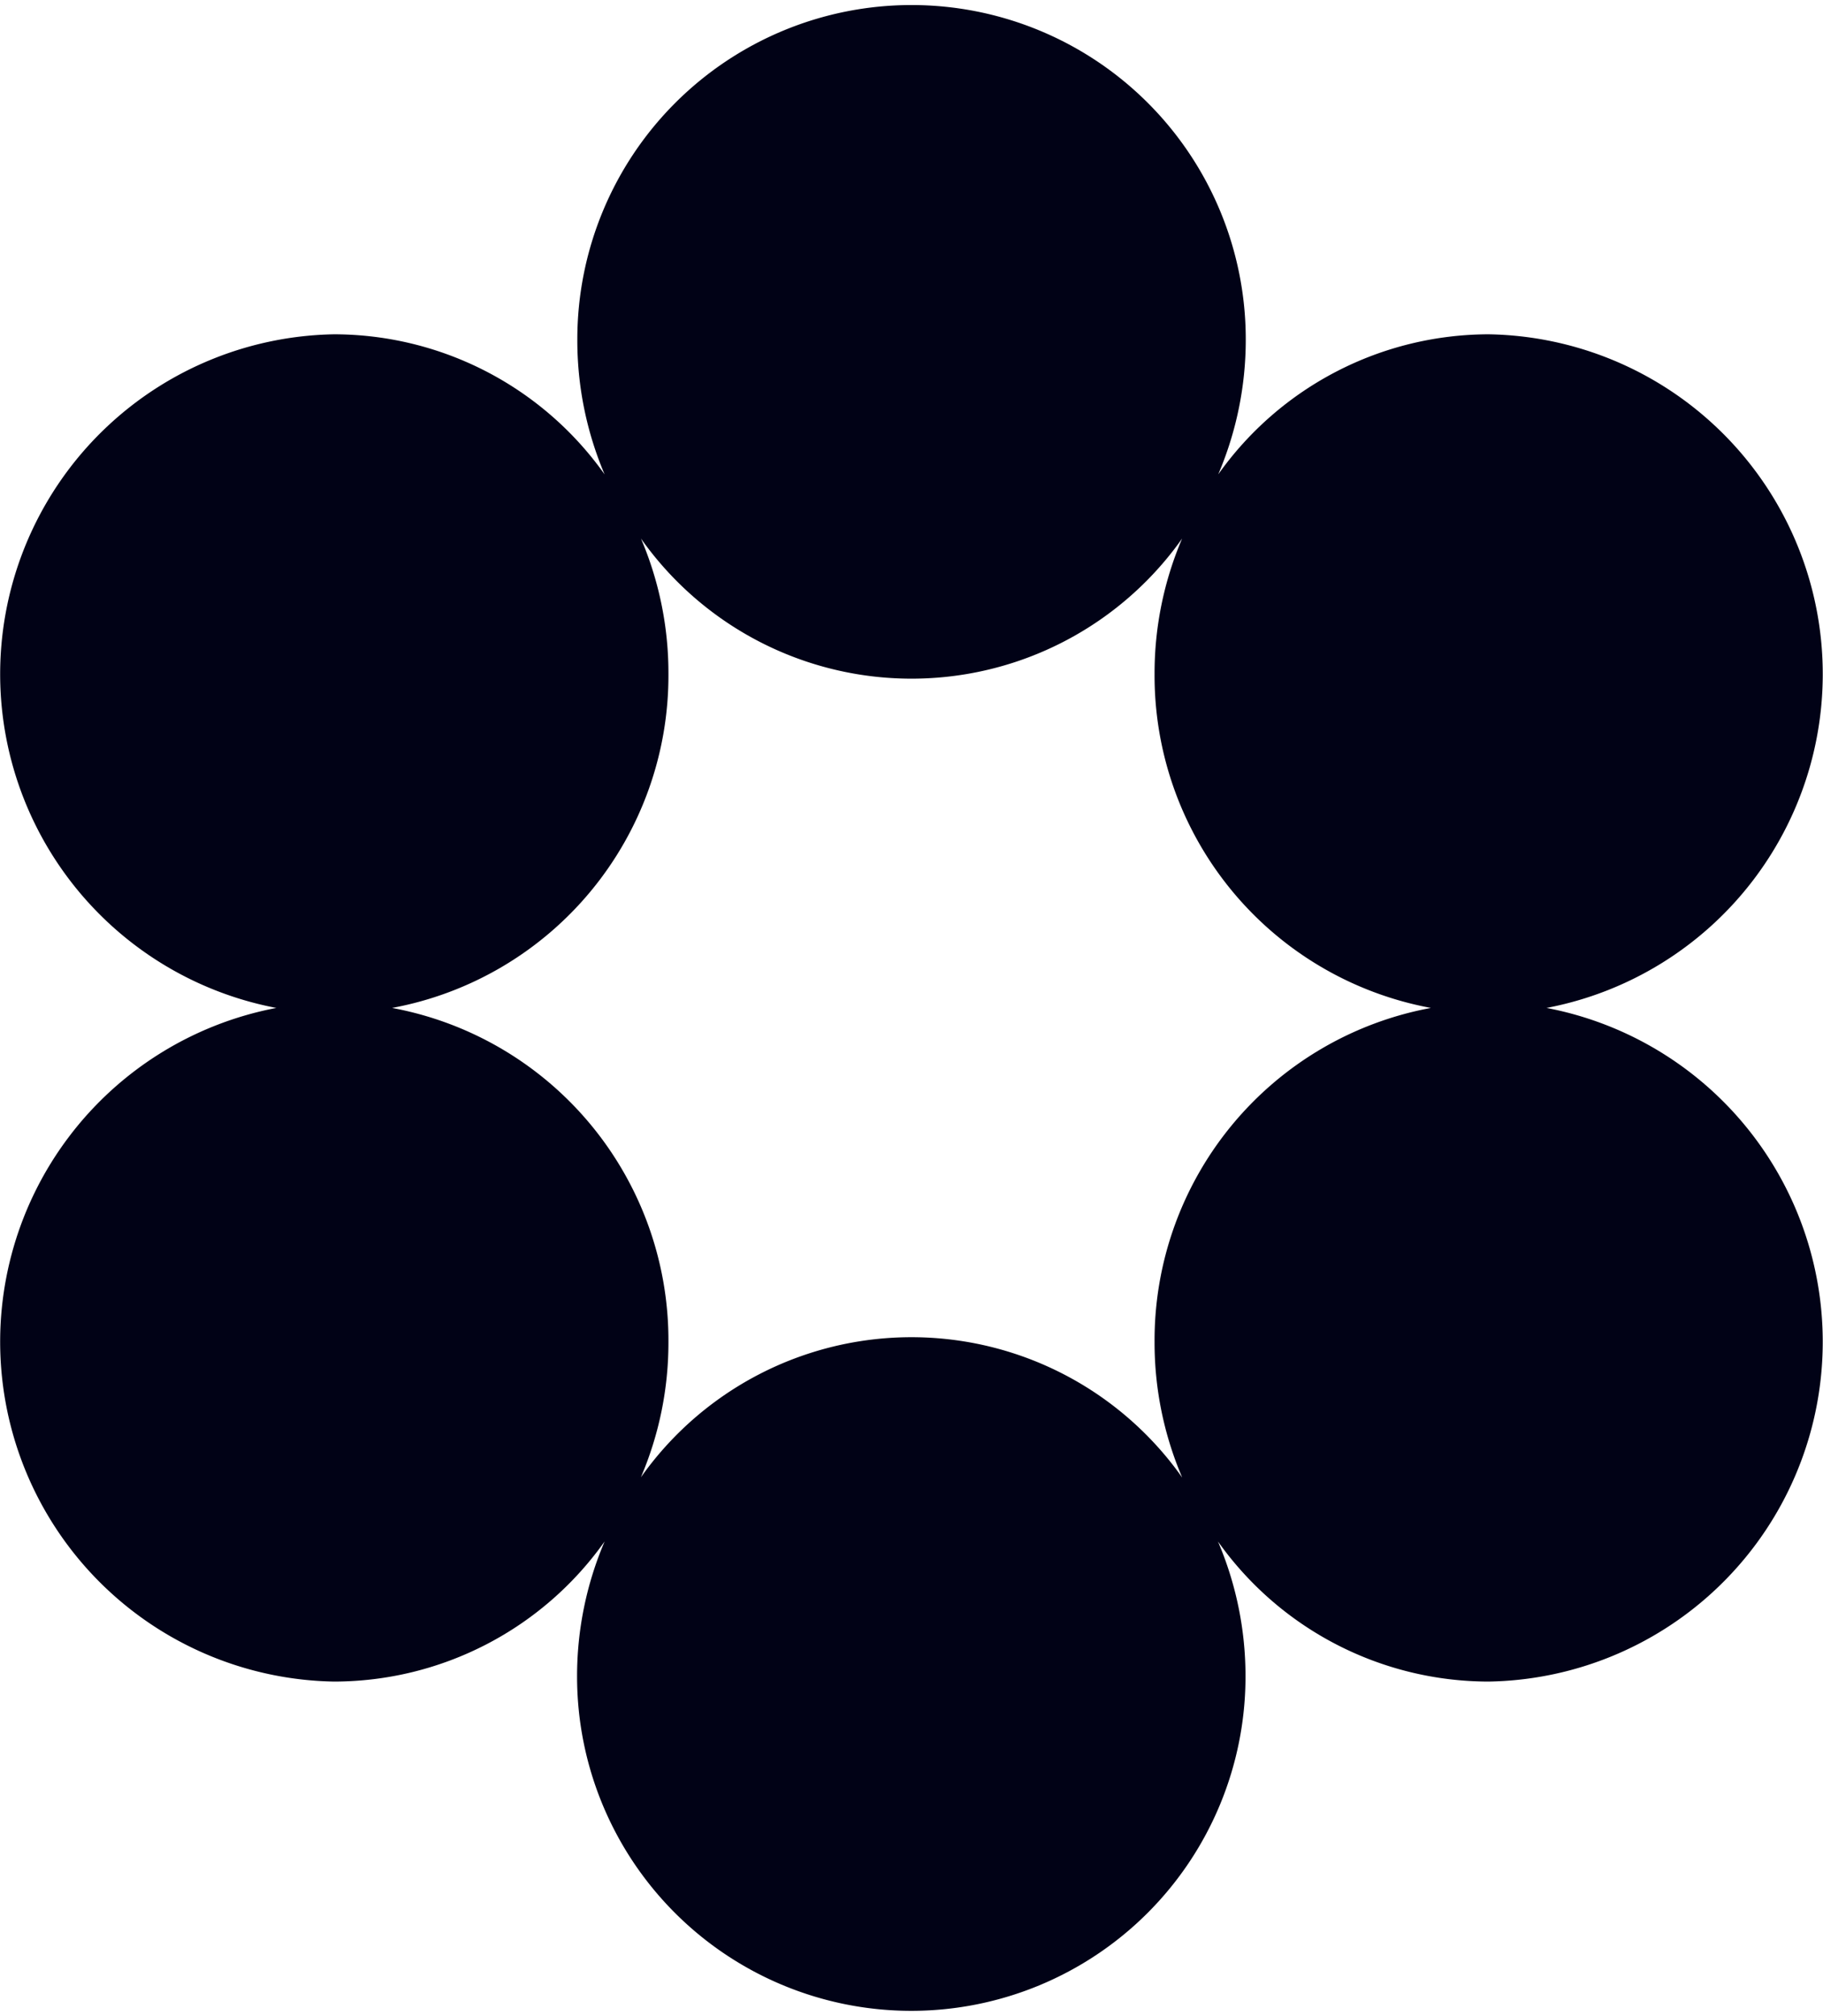 <svg xmlns="http://www.w3.org/2000/svg" width="21.709" height="24" viewBox="0 0 21.709 24"><path id="Path_4434" data-name="Path 4434" d="M24.507,5.648a4.08,4.08,0,0,0,.328-1.608,3.98,3.98,0,1,0-7.96,0A4.079,4.079,0,0,0,17.2,5.648,3.956,3.956,0,0,0,13.98,3.98,4.046,4.046,0,0,0,13.291,12a4.046,4.046,0,0,0,.689,8.02A3.956,3.956,0,0,0,17.2,18.352a4.079,4.079,0,0,0-.328,1.608,3.98,3.98,0,1,0,7.96,0,4.08,4.08,0,0,0-.328-1.608,3.956,3.956,0,0,0,3.222,1.668A4.046,4.046,0,0,0,28.417,12a4.046,4.046,0,0,0-.689-8.02A3.956,3.956,0,0,0,24.507,5.648Zm-.43,11.94a4.08,4.08,0,0,1-.328-1.608A4.025,4.025,0,0,1,27.04,12a4.025,4.025,0,0,1-3.291-3.98,4.08,4.08,0,0,1,.328-1.608,3.946,3.946,0,0,1-6.444,0A4.079,4.079,0,0,1,17.96,8.02,4.025,4.025,0,0,1,14.669,12a4.025,4.025,0,0,1,3.291,3.98,4.079,4.079,0,0,1-.328,1.608,3.946,3.946,0,0,1,6.444,0Z" transform="translate(-10)" fill="#010216" fill-rule="evenodd"></path></svg>